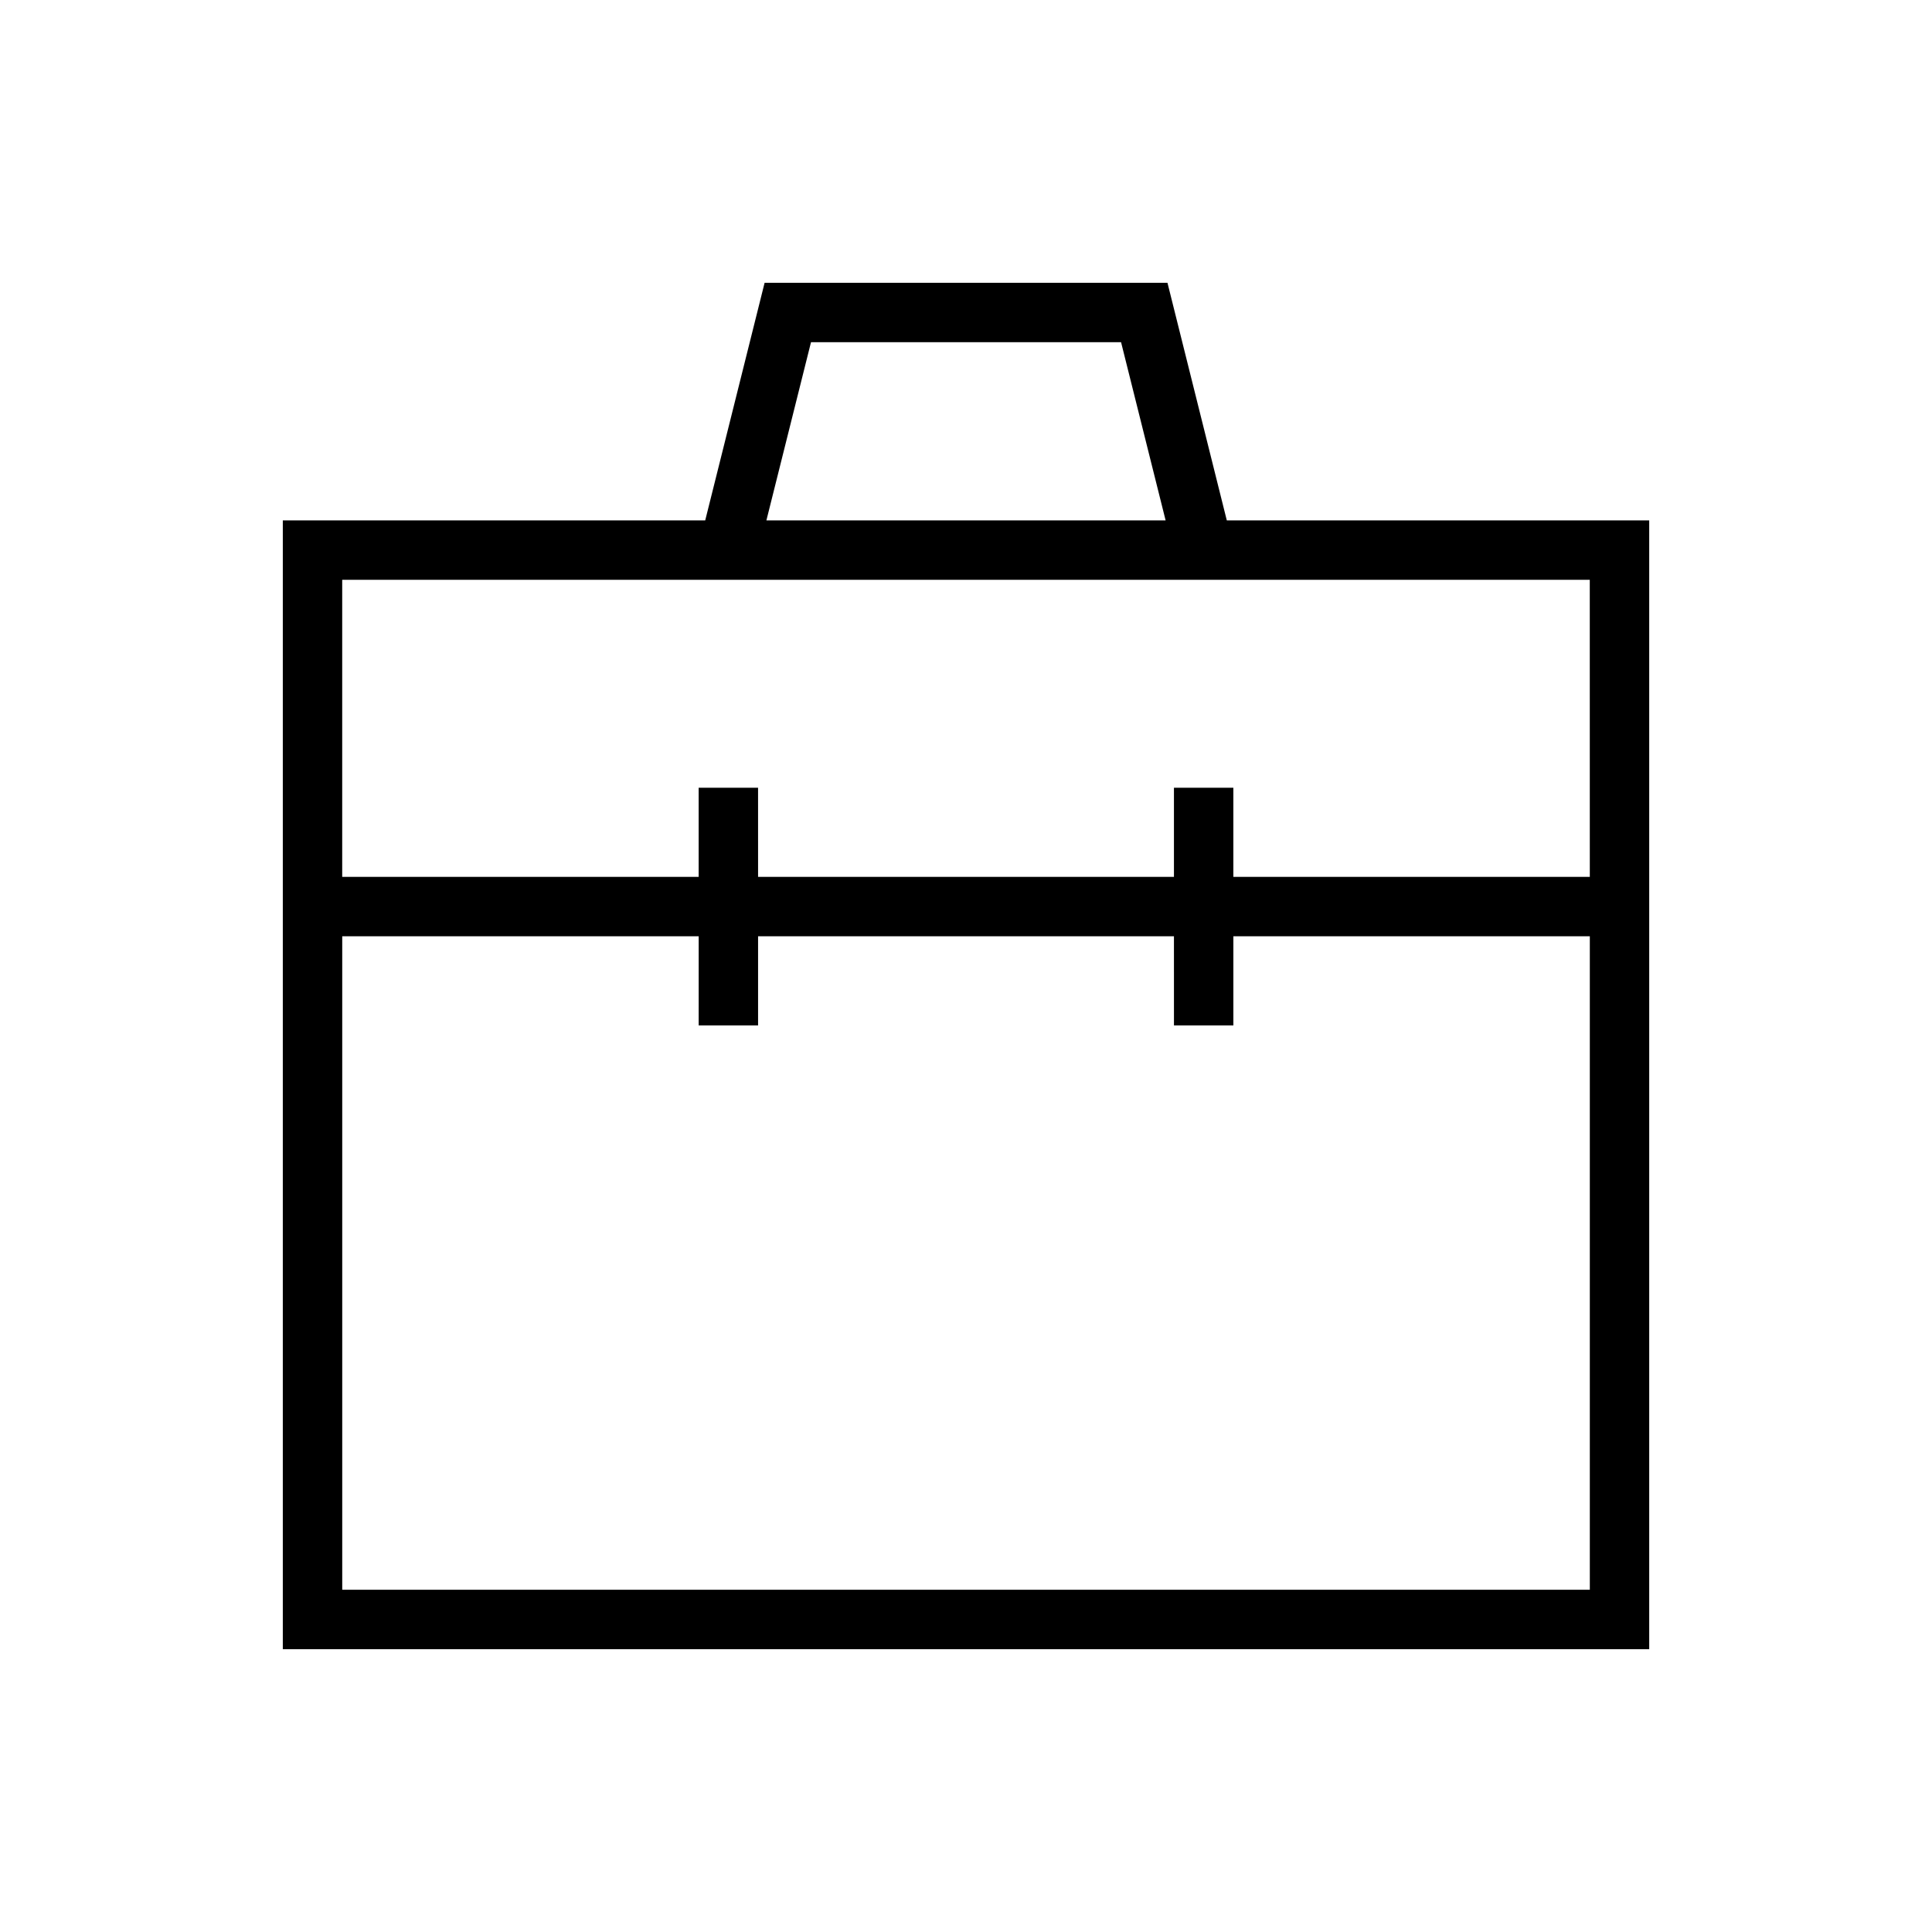 <?xml version="1.0" encoding="UTF-8"?>
<!-- Uploaded to: ICON Repo, www.iconrepo.com, Generator: ICON Repo Mixer Tools -->
<svg fill="#000000" width="800px" height="800px" version="1.1" viewBox="144 144 512 512" xmlns="http://www.w3.org/2000/svg">
 <path d="m453.39 218.94h-106.76l-15.742 62.977h-111.94v299.14h362.11v-299.14h-111.94zm-94.465 15.746h82.168l11.809 47.23h-105.8zm-124.23 330.62v-173.18h94.465l-0.004 23.613h15.742v-23.617h110.21l0.004 23.617h15.742v-23.617h94.465v173.18zm330.62-188.93h-94.465v-23.617h-15.742v23.617h-110.21l-0.004-23.617h-15.742v23.617h-94.465v-78.719h330.62z"/>
</svg>
